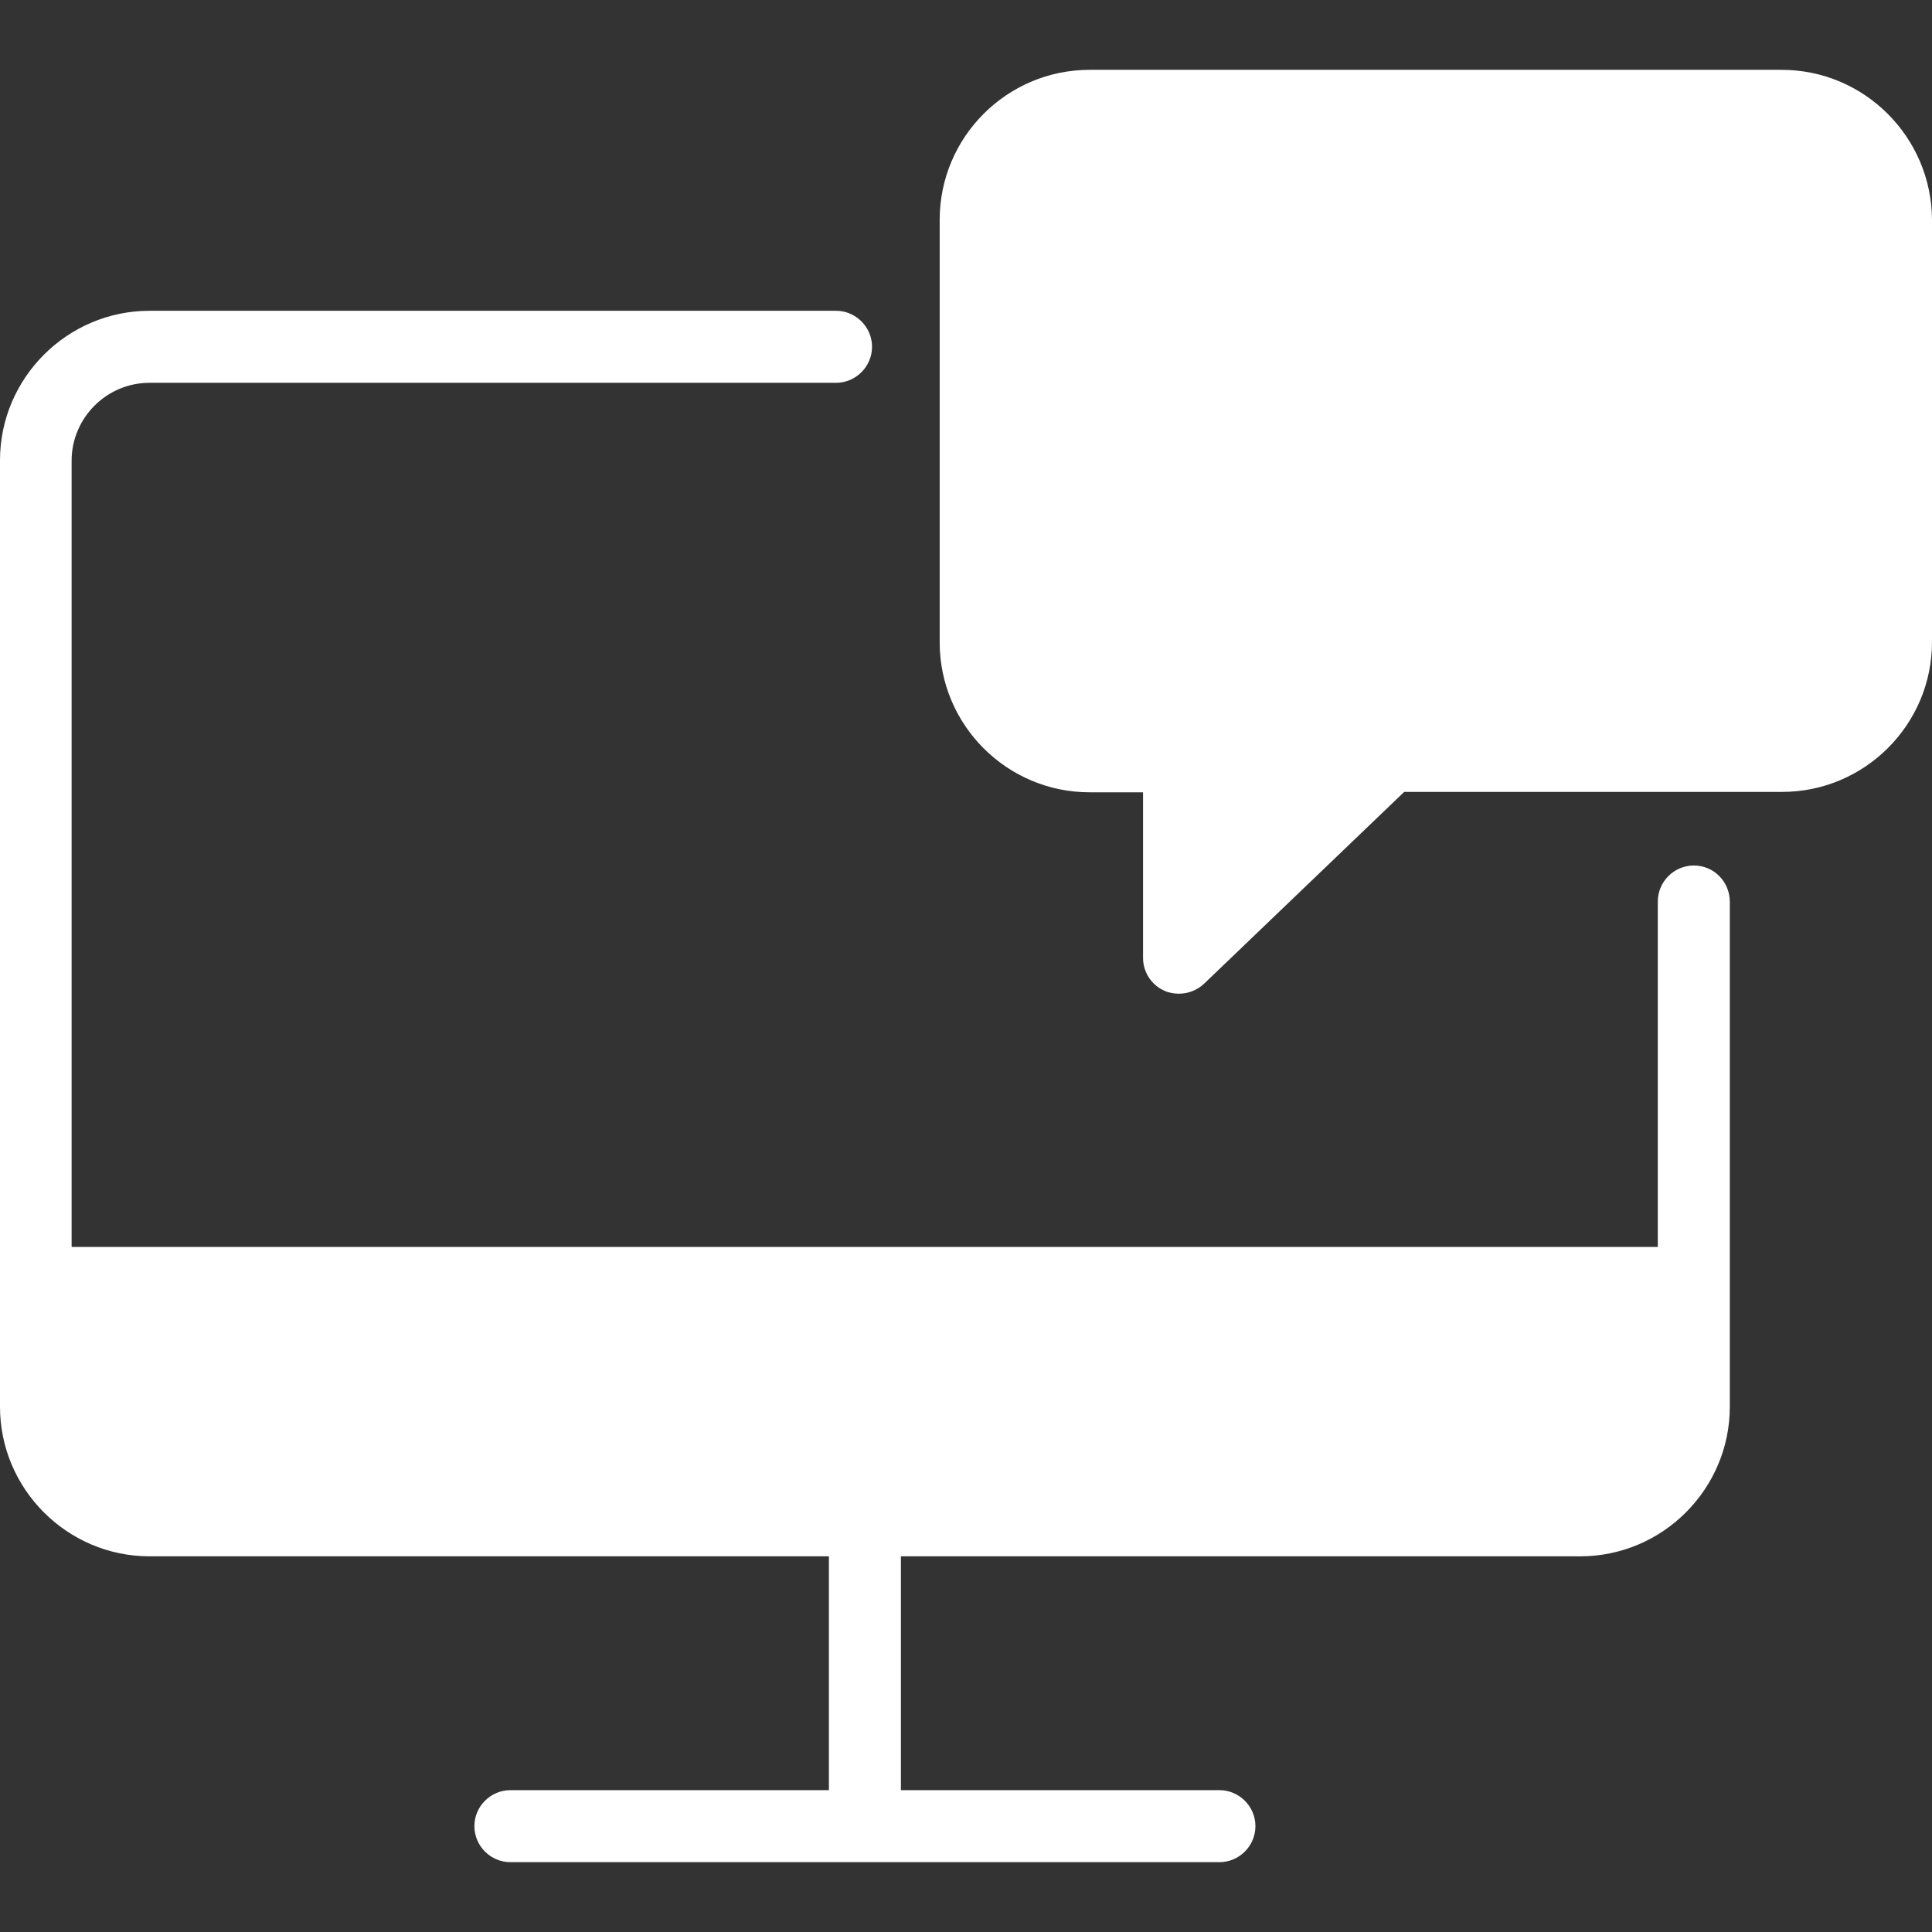 <?xml version="1.0"?>
<svg xmlns="http://www.w3.org/2000/svg" xmlns:xlink="http://www.w3.org/1999/xlink" version="1.1" id="Layer_1" x="0px" y="0px" viewBox="0 0 488.3 488.3" style="enable-background:new 0 0 488.3 488.3;" xml:space="preserve" width="512px" height="512px" class=""><rect x="0" y="0" width="488.3" height="488.3" fill="#333333" stroke="none"/><g><g>
	<g>
		<path style="fill:#FFFFFF" d="M418.9,382.55H18.2c-5,0-9.1-4.1-9.1-9.1v-52.9h419v52.9C428.1,378.45,424,382.55,418.9,382.55z" data-original="#A7A9AC" class="active-path" data-old_color="#A7A9AC"/>
		<path style="fill:#FFFFFF" d="M450.3,26.75H275.4c-15.8,0-28.8,13-28.8,28.8v106.8c0,15.8,13,28.8,28.8,28.8H298v51l53.2-51h99.1    c15.8,0,28.8-13,28.8-28.8V55.55C479.1,39.65,466.2,26.75,450.3,26.75z" data-original="#3C92CA" class="" data-old_color="#3C92CA"/>
		<path d="M428.1,218.75c-5,0-9.1,4.1-9.1,9.1v87.3H18.1v-198.7c0-10.8,8.8-19.7,19.7-19.7h173.5c5,0,9.1-4.1,9.1-9.1    s-4.1-9.1-9.1-9.1H37.8c-20.8,0-37.8,17-37.8,37.8v239.2c0,20.8,17,37.8,37.8,37.8h171.7v59.1H129c-5,0-9.1,4.1-9.1,9.1    s4.1,9.1,9.1,9.1h179.2c5,0,9.1-4.1,9.1-9.1s-4.1-9.1-9.1-9.1h-80.5v-59.1h171.7c20.8,0,37.8-17,37.8-37.8v-127.8    C437.1,222.75,433.1,218.75,428.1,218.75z M399.3,375.35H37.8c-10.8,0-19.7-8.8-19.7-19.7v-22.4H419v22.4    C419,366.55,410.2,375.35,399.3,375.35z" data-original="#000000" class="" style="fill:#FFFFFF" data-old_color="#000000"/>
		<path d="M450.3,17.65H275.4c-20.9,0-37.9,17-37.9,37.9v106.8c0,20.9,17,37.9,37.9,37.9h13.5v41.9c0,3.6,2.2,6.9,5.5,8.3    c1.1,0.5,2.4,0.7,3.6,0.7c2.3,0,4.6-0.9,6.3-2.5l50.6-48.5h95.5c20.9,0,37.9-17,37.9-37.9V55.55    C488.2,34.65,471.2,17.65,450.3,17.65z M470.1,162.25c0,10.9-8.8,19.7-19.7,19.7h-99.1c-2.3,0-4.6,0.9-6.3,2.5l-37.9,36.3v-29.8    c0-2.4-1-4.7-2.7-6.4s-4-2.7-6.4-2.7h-22.6c-10.9,0-19.7-8.8-19.7-19.7V55.55c0-10.9,8.8-19.7,19.7-19.7h174.9    c10.9,0,19.7,8.8,19.7,19.7v106.7H470.1z" data-original="#000000" class="" style="fill:#FFFFFF" data-old_color="#000000"/>
		<path d="M362.9,103.35c-2.4,0-4.7,1-6.4,2.6c-1.7,1.7-2.7,4-2.7,6.4s1,4.7,2.7,6.4s4,2.6,6.4,2.6s4.7-1,6.4-2.6    c1.7-1.7,2.7-4,2.7-6.4s-1-4.7-2.7-6.4C367.6,104.25,365.2,103.35,362.9,103.35z" data-original="#000000" class="" style="fill:#FFFFFF" data-old_color="#000000"/>
		<path d="M396.6,103.35c-2.4,0-4.7,1-6.4,2.6c-1.7,1.7-2.7,4-2.7,6.4s1,4.7,2.7,6.4s4,2.6,6.4,2.6s4.7-1,6.4-2.6    c1.7-1.7,2.7-4,2.7-6.4s-1-4.7-2.7-6.4C401.3,104.25,399,103.35,396.6,103.35z" data-original="#000000" class="" style="fill:#FFFFFF" data-old_color="#000000"/>
		<path d="M329.1,103.35c-2.4,0-4.7,1-6.4,2.6c-1.7,1.7-2.7,4-2.7,6.4s1,4.7,2.7,6.4s4,2.6,6.4,2.6s4.7-1,6.4-2.6    c1.7-1.7,2.7-4,2.7-6.4s-1-4.7-2.7-6.4C333.9,104.25,331.5,103.35,329.1,103.35z" data-original="#000000" class="" style="fill:#FFFFFF" data-old_color="#000000"/>
	</g>
</g></g> </svg>
